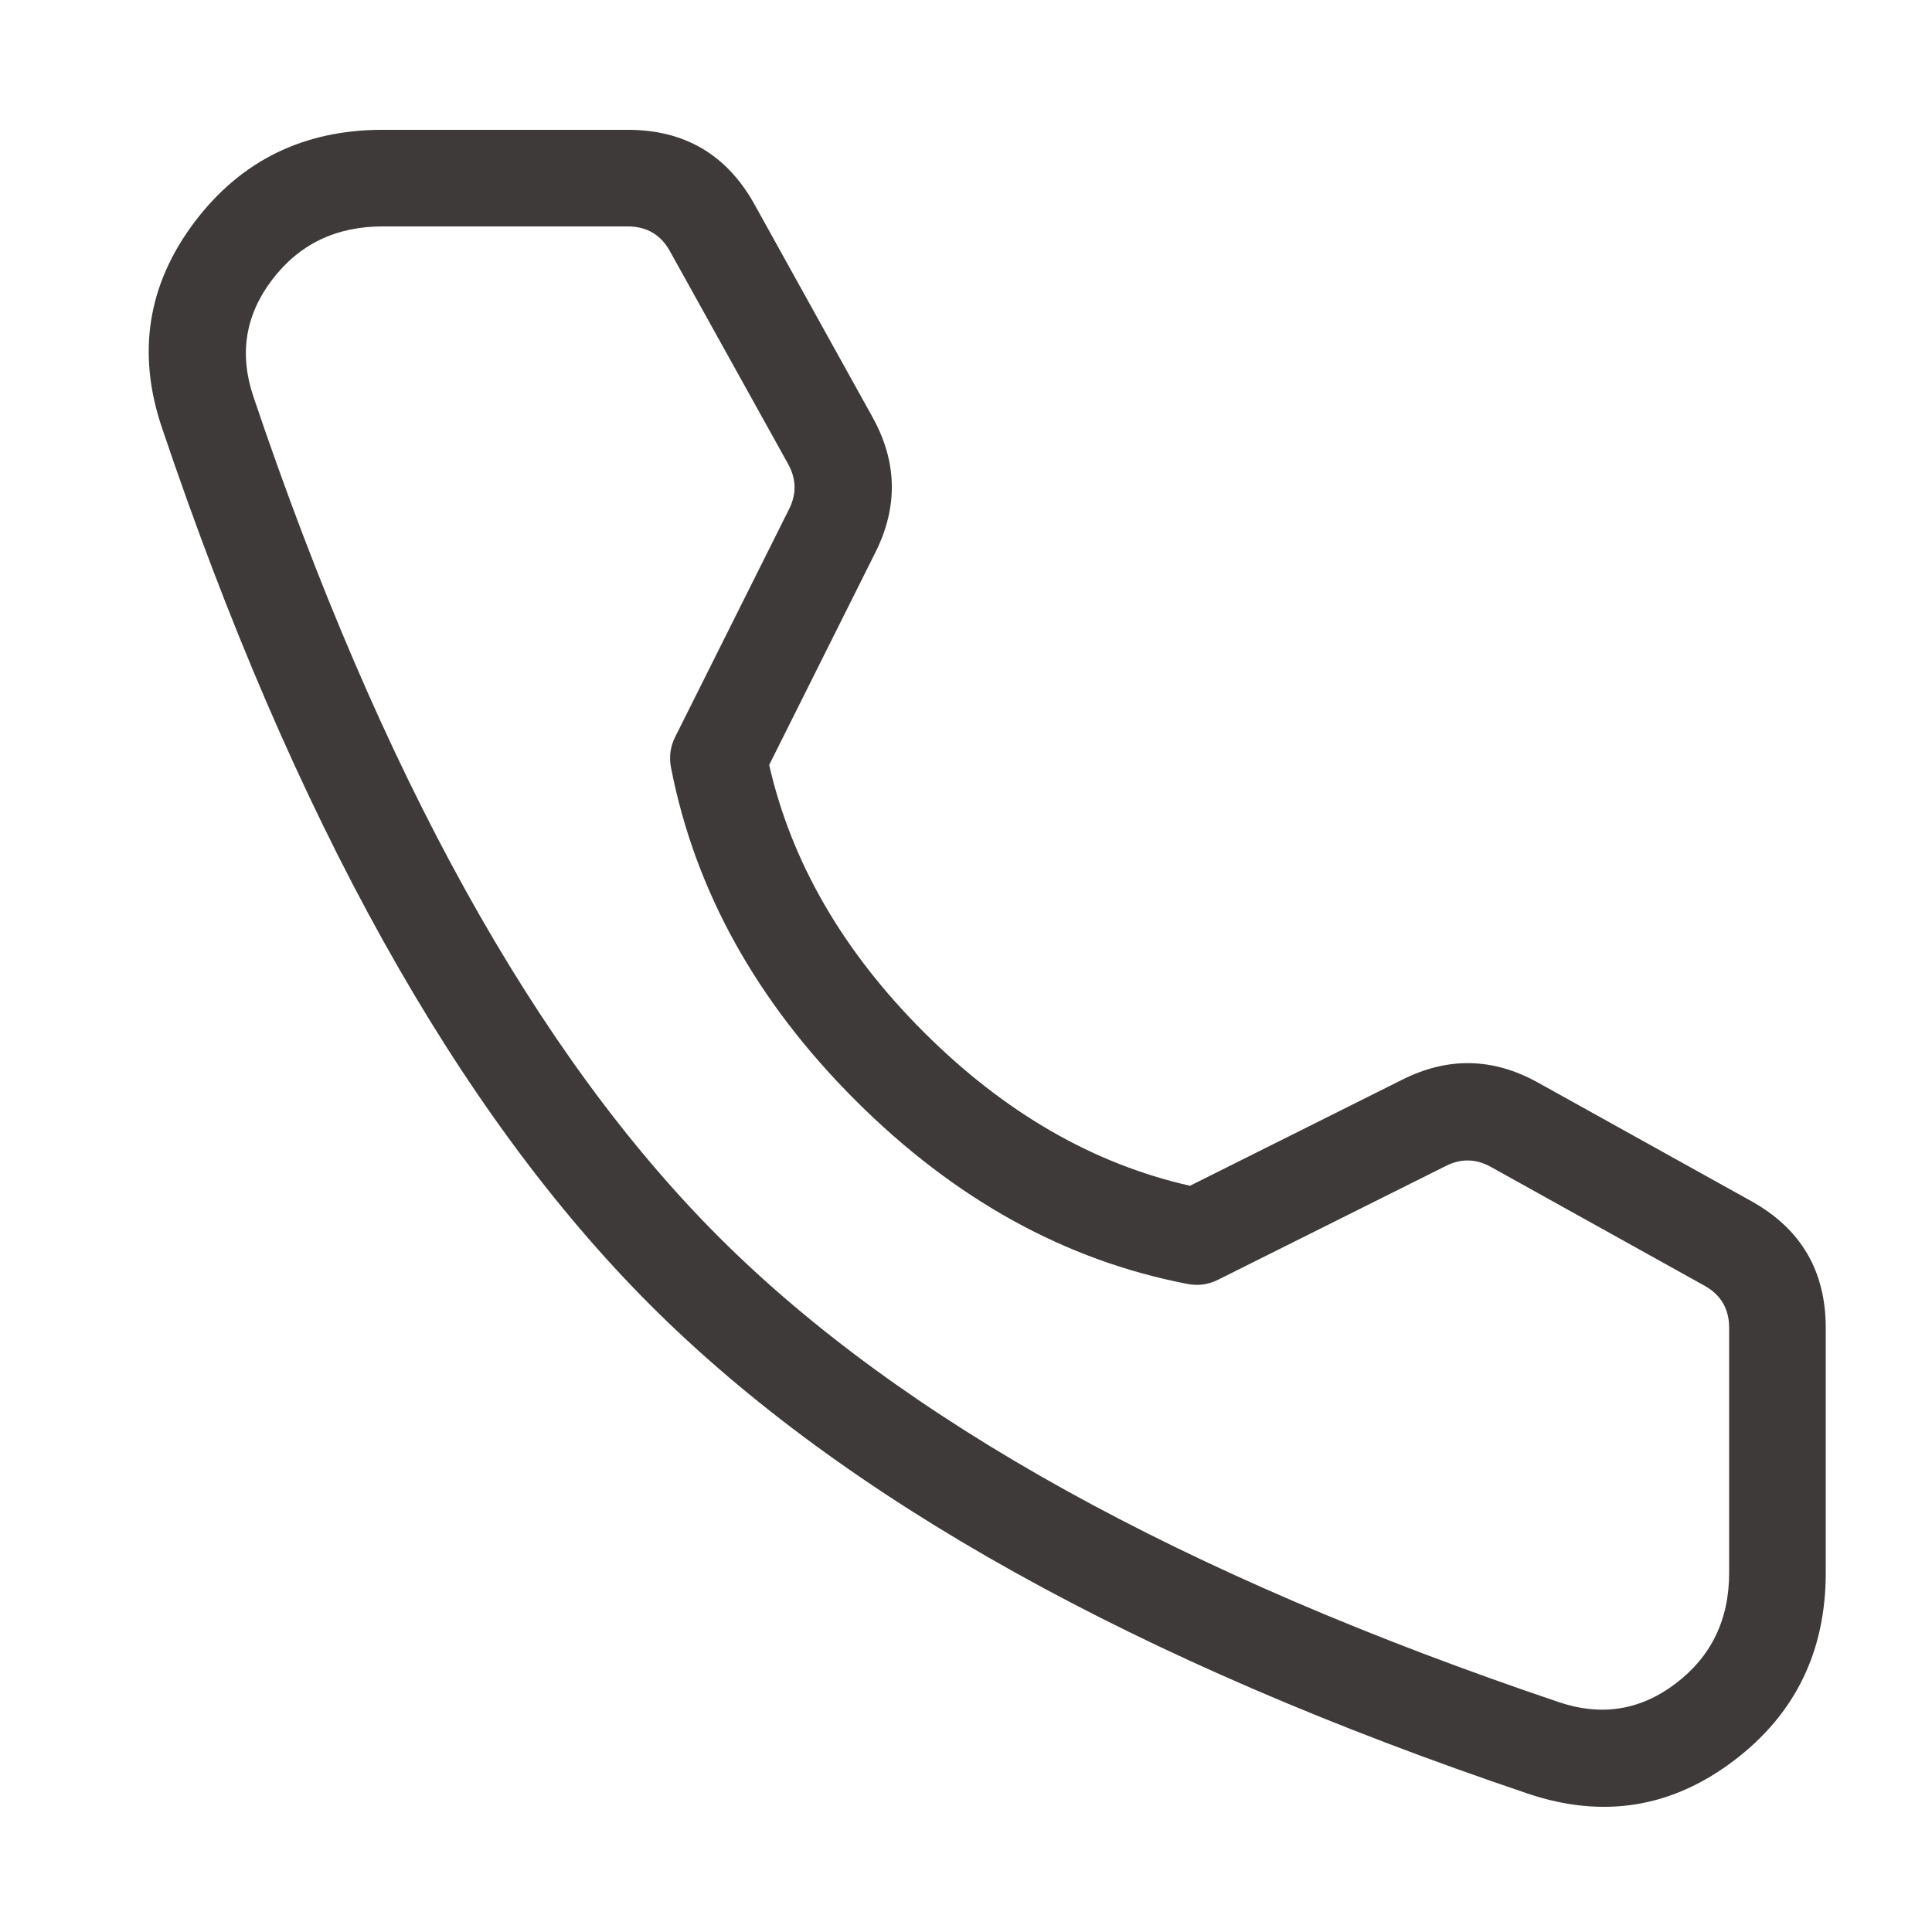 <svg xmlns="http://www.w3.org/2000/svg" xmlns:xlink="http://www.w3.org/1999/xlink" fill="none" version="1.1" width="16" height="16" viewBox="0 0 16 16"><defs><clipPath id="master_svg0_93_01663"><rect x="0" y="0" width="16" height="16" rx="0"/></clipPath></defs><g clip-path="url(#master_svg0_93_01663)"><path d="M5.198,1.075L3.169,1.075Q2.191,1.075,1.614,1.835Q1.027,2.611,1.341,3.542Q2.981,8.403,5.386,10.808Q7.792,13.214,12.653,14.854Q13.584,15.168,14.359,14.581Q15.12,14.004,15.12,13.026L15.12,10.996Q15.12,10.29,14.503,9.947L12.736,8.965Q12.182,8.657,11.616,8.94L9.855,9.82Q8.652,9.548,7.649,8.546Q6.646,7.543,6.37,6.335L7.25,4.574Q7.533,4.008,7.226,3.455L6.248,1.692Q5.905,1.075,5.198,1.075ZM2.252,2.319Q2.588,1.875,3.169,1.875L5.198,1.875Q5.434,1.875,5.548,2.08L6.527,3.843Q6.629,4.028,6.535,4.216L5.592,6.102Q5.531,6.223,5.557,6.357Q5.854,7.882,7.083,9.111Q8.314,10.341,9.834,10.633L9.834,10.633Q9.967,10.659,10.088,10.598L11.974,9.656Q12.162,9.561,12.347,9.664L14.115,10.647Q14.32,10.761,14.32,10.996L14.32,13.026Q14.32,13.607,13.876,13.943Q13.438,14.275,12.909,14.096Q8.225,12.516,5.952,10.243Q3.679,7.97,2.099,3.286Q1.92,2.757,2.252,2.319Z" fill-rule="evenodd" fill="#3E3A39" fill-opacity="1" style="mix-blend-mode:passthrough"/></g></svg>